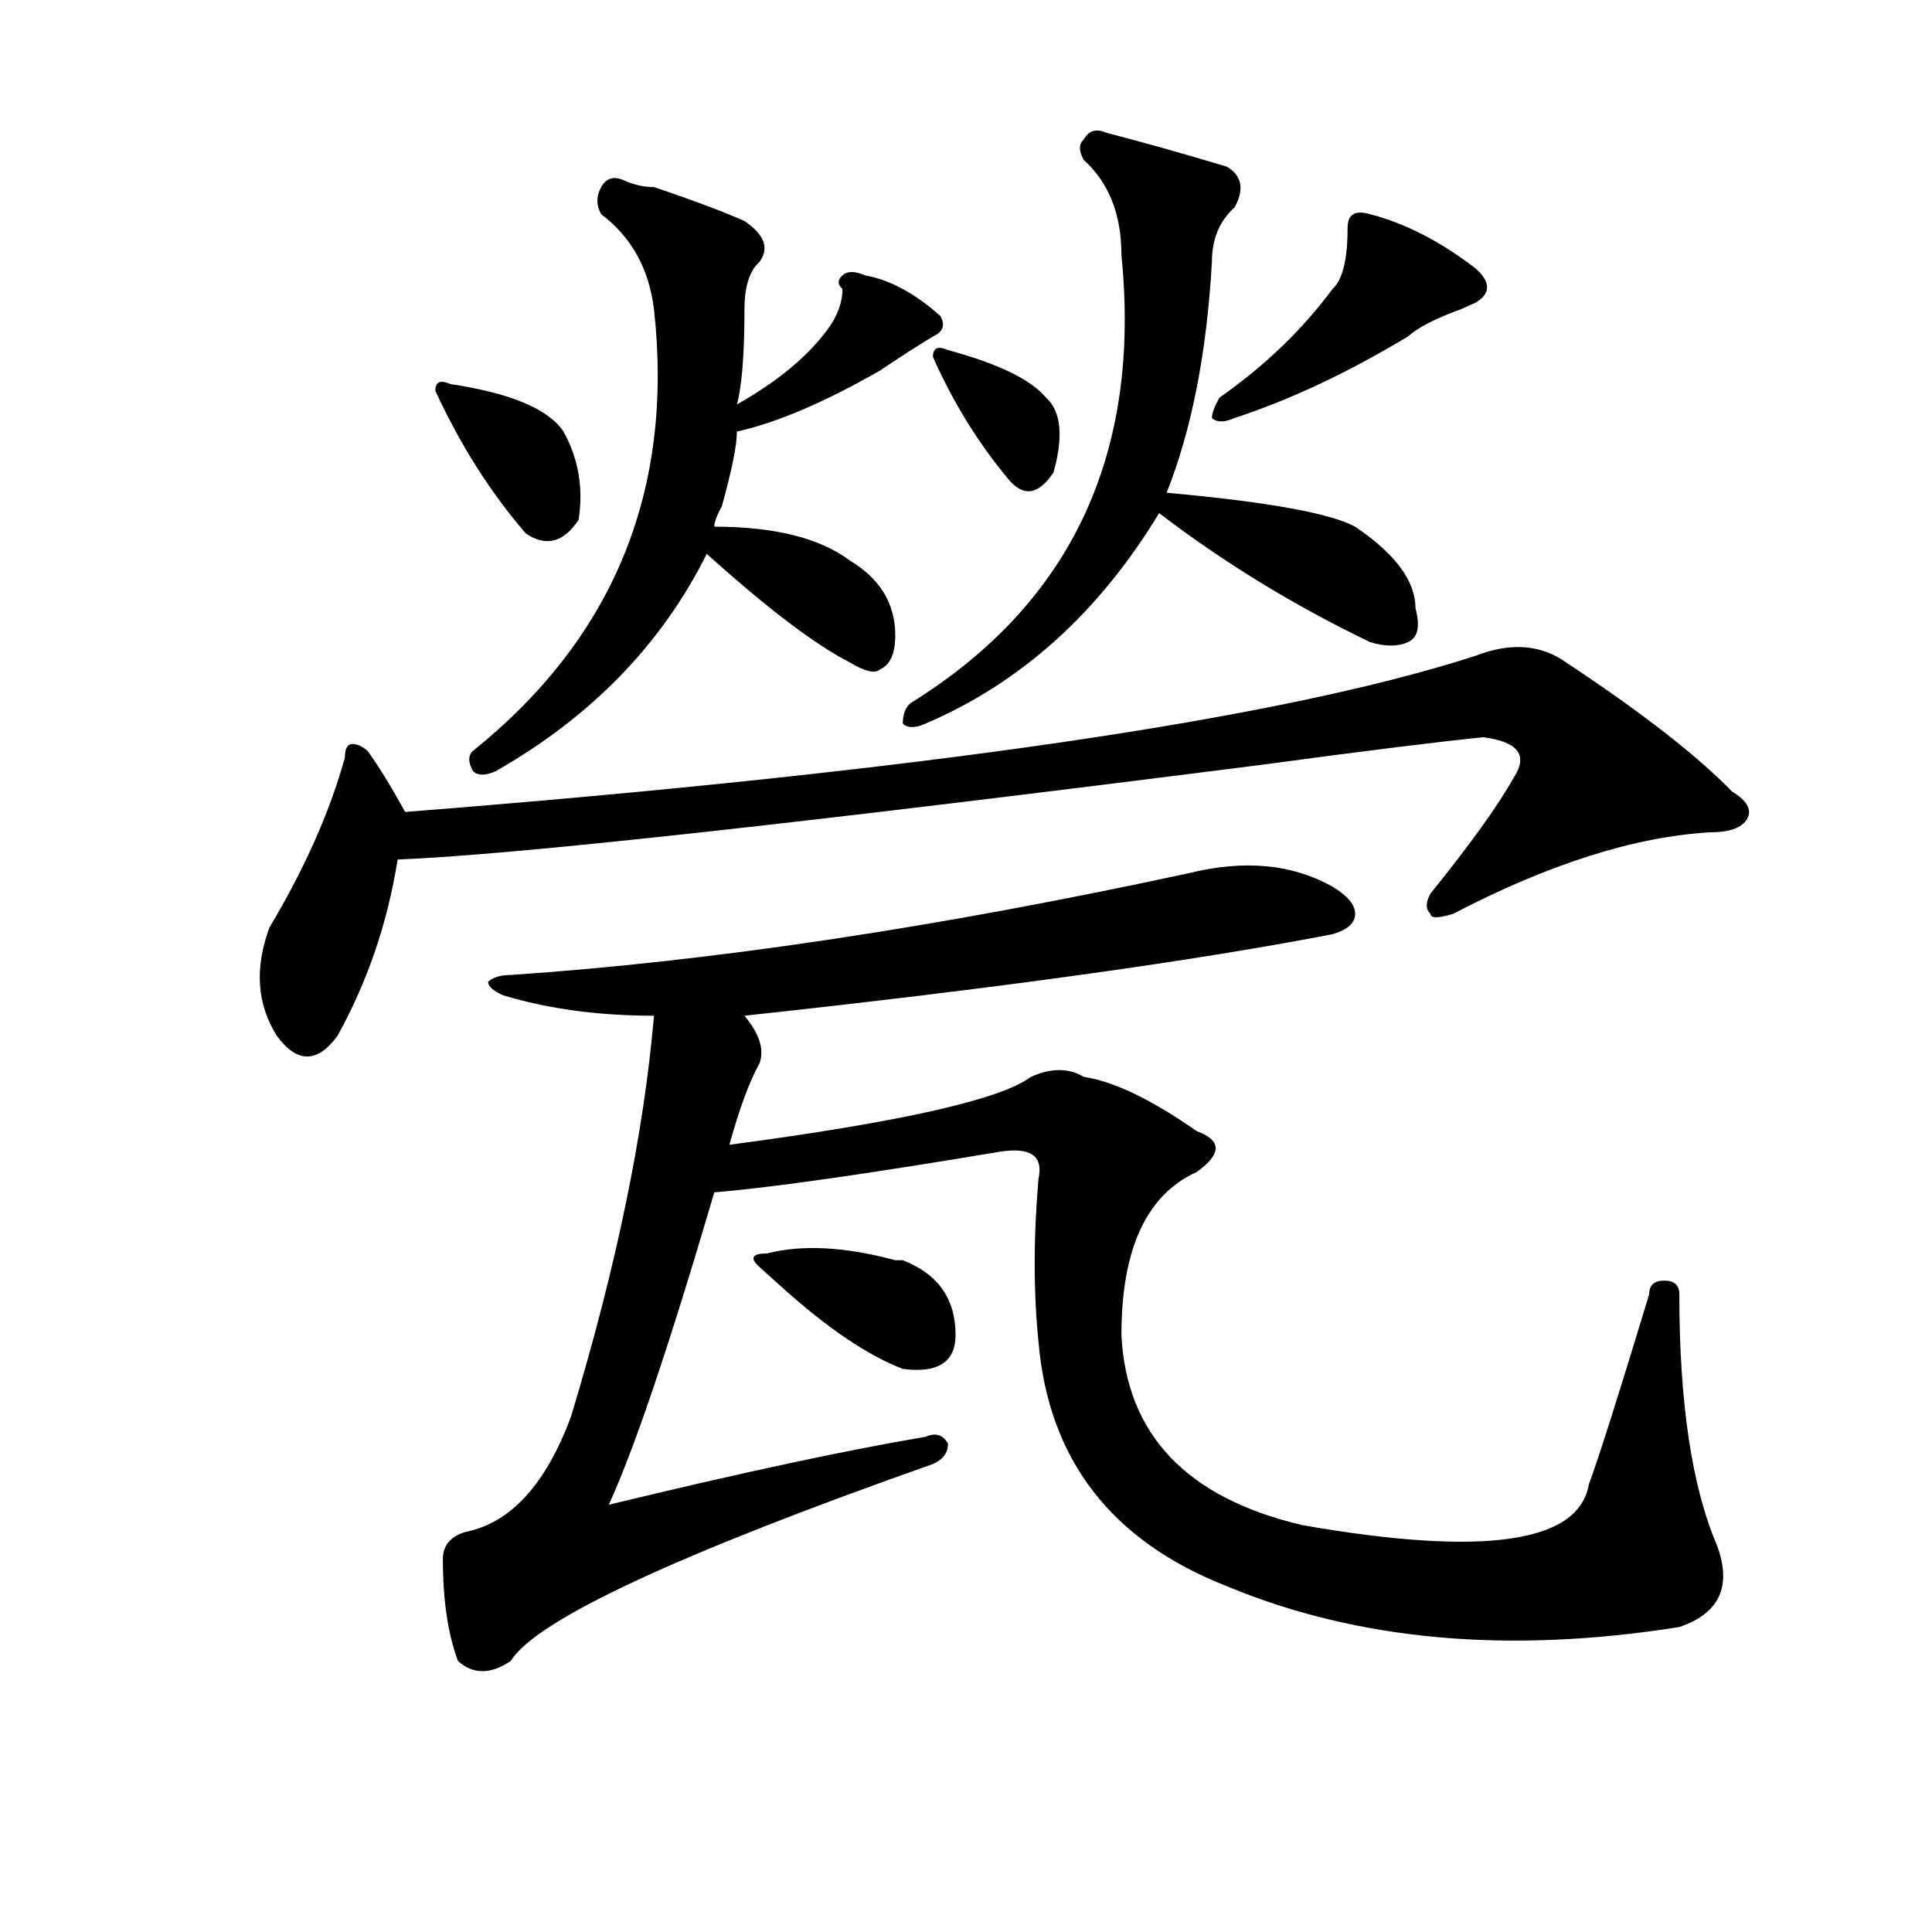 <?xml version="1.0" encoding="utf-8"?>
<!-- Generator: Adobe Illustrator 16.0.0, SVG Export Plug-In . SVG Version: 6.00 Build 0)  -->
<!DOCTYPE svg PUBLIC "-//W3C//DTD SVG 1.1//EN" "http://www.w3.org/Graphics/SVG/1.1/DTD/svg11.dtd">
<svg version="1.1" id="图层_1" xmlns="http://www.w3.org/2000/svg" xmlns:xlink="http://www.w3.org/1999/xlink" x="0px" y="0px"
	 width="1000px" height="1000px" viewBox="0 0 1000 1000" enable-background="new 0 0 1000 1000" xml:space="preserve">
<path d="M763.859,339.406c18.171-7.031,33.78-5.822,46.828,3.516c39.023,25.818,67.621,48.065,85.852,66.797
	c7.805,4.725,10.366,9.394,7.805,14.063c-2.621,4.725-9.146,7.031-19.512,7.031c-39.023,2.362-83.29,16.425-132.68,42.188
	c-7.805,2.362-11.707,2.362-11.707,0c-2.621-2.307-2.621-5.822,0-10.547c20.793-25.763,35.121-45.703,42.926-59.766
	c7.805-11.7,2.562-18.731-15.609-21.094c-23.414,2.362-61.156,7.031-113.168,14.063c-239.384,30.487-388.953,46.912-448.769,49.219
	c-5.244,32.85-15.609,63.281-31.219,91.406c-10.426,14.063-20.853,14.063-31.219,0c-10.426-16.369-11.707-35.156-3.902-56.25
	c18.17-30.432,31.219-59.766,39.023-87.891c0-4.669,1.281-7.031,3.902-7.031c2.561,0,5.183,1.209,7.805,3.516
	c5.183,7.031,11.707,17.578,19.512,31.641C477.647,399.172,662.398,372.256,763.859,339.406z M233.141,198.781
	c31.218,4.725,50.73,12.909,58.535,24.609c7.805,14.063,10.366,29.334,7.805,45.703c-7.805,11.756-16.95,14.063-27.316,7.031
	c-18.23-21.094-33.84-45.703-46.828-73.828C225.336,197.628,227.897,196.475,233.141,198.781z M615.57,451.906
	c28.598-7.031,53.292-4.669,74.145,7.031c7.805,4.725,11.707,9.394,11.707,14.063c0,4.725-3.902,8.24-11.707,10.547
	c-72.863,14.063-174.324,28.125-304.383,42.188c7.805,9.394,10.366,17.578,7.805,24.609c-5.243,9.394-10.426,23.456-15.609,42.188
	c88.413-11.7,140.484-23.4,156.094-35.156c10.366-4.669,19.512-4.669,27.316,0c15.609,2.362,35.121,11.756,58.535,28.125
	c12.988,4.725,12.988,11.756,0,21.094c-26.035,11.756-39.023,39.881-39.023,84.375c2.562,51.581,33.78,84.375,93.656,98.438
	c93.656,16.369,143.046,9.338,148.289-21.094c5.184-14.063,15.609-46.856,31.219-98.438c0-4.669,2.562-7.031,7.805-7.031
	c5.184,0,7.805,2.362,7.805,7.031c0,56.25,6.464,99.646,19.512,130.078c7.805,21.094,1.281,35.156-19.512,42.188
	c-88.473,14.063-166.52,7.031-234.141-21.094c-59.876-23.456-92.375-65.588-97.559-126.563c-2.621-25.763-2.621-53.888,0-84.375
	c2.562-11.7-3.902-16.369-19.512-14.063c-70.242,11.756-119.691,18.787-148.289,21.094
	c-23.414,79.706-41.645,133.594-54.633,161.719c67.621-16.369,122.254-28.125,163.898-35.156c5.184-2.307,9.086-1.153,11.707,3.516
	c0,4.725-2.621,8.24-7.805,10.547c-132.68,46.856-205.543,80.859-218.531,101.953c-10.426,7.031-19.512,7.031-27.316,0
	c-5.243-14.063-7.804-31.641-7.804-52.734c0-7.031,3.902-11.7,11.707-14.063c23.414-4.669,41.585-24.609,54.633-59.766
	c23.414-77.344,37.683-146.447,42.926-207.422c-28.657,0-54.633-3.516-78.047-10.547c-5.243-2.307-7.805-4.669-7.805-7.031
	c2.562-2.307,6.464-3.516,11.707-3.516C368.382,497.609,485.452,480.031,615.57,451.906z M322.895,93.313
	c5.184,2.362,10.366,3.516,15.609,3.516c20.793,7.031,36.402,12.909,46.828,17.578c10.366,7.031,12.988,14.063,7.805,21.094
	c-5.243,4.725-7.805,12.909-7.805,24.609c0,23.456-1.341,39.881-3.902,49.219c20.793-11.7,36.402-24.609,46.828-38.672
	c5.184-7.031,7.805-14.063,7.805-21.094c-2.621-2.307-2.621-4.669,0-7.031c2.562-2.307,6.464-2.307,11.707,0
	c12.988,2.362,25.976,9.394,39.023,21.094c2.562,4.725,1.281,8.24-3.902,10.547c-7.805,4.725-16.95,10.547-27.316,17.578
	c-28.657,16.425-53.352,26.972-74.145,31.641c0,7.031-2.621,19.94-7.805,38.672c-2.621,4.725-3.902,8.24-3.902,10.547
	c31.219,0,54.633,5.878,70.242,17.578c15.609,9.394,23.414,22.303,23.414,38.672c0,9.394-2.621,15.271-7.805,17.578
	c-2.621,2.362-7.805,1.209-15.609-3.516c-18.23-9.338-42.926-28.125-74.145-56.25c-23.414,46.912-59.876,84.375-109.266,112.5
	c-5.243,2.362-9.146,2.362-11.707,0c-2.621-4.669-2.621-8.185,0-10.547c72.804-58.557,104.022-134.747,93.656-228.516
	c-2.621-21.094-11.707-37.463-27.316-49.219c-2.621-4.669-2.621-9.338,0-14.063C313.749,92.159,317.651,91.006,322.895,93.313z
	 M397.039,648.781c18.171-4.669,40.305-3.516,66.34,3.516h3.902c18.171,7.031,27.316,19.94,27.316,38.672
	c0,14.063-9.146,19.94-27.316,17.578c-18.23-7.031-39.023-21.094-62.438-42.188c-5.243-4.669-9.146-8.185-11.707-10.547
	C387.894,651.144,389.234,648.781,397.039,648.781z M572.645,68.703c18.171,4.725,39.023,10.547,62.438,17.578
	c7.805,4.725,9.086,11.756,3.902,21.094c-7.805,7.031-11.707,16.425-11.707,28.125c-2.621,46.912-10.426,86.737-23.414,119.531
	c52.012,4.725,84.511,10.547,97.559,17.578c20.793,14.063,31.219,28.125,31.219,42.188c2.562,9.394,1.281,15.271-3.902,17.578
	c-5.243,2.362-11.707,2.362-19.512,0c-39.023-18.731-75.485-40.979-109.266-66.797c-31.219,51.581-71.583,87.891-120.973,108.984
	c-5.243,2.362-9.146,2.362-11.707,0c0-4.669,1.281-8.185,3.902-10.547c83.23-51.525,119.632-128.869,109.266-232.031
	c0-21.094-6.523-37.463-19.512-49.219c-2.621-4.669-2.621-8.185,0-10.547C563.499,67.55,567.401,66.396,572.645,68.703z
	 M490.695,181.203c25.976,7.031,42.926,15.271,50.73,24.609c7.805,7.031,9.086,19.94,3.902,38.672
	c-7.805,11.756-15.609,12.909-23.414,3.516c-15.609-18.731-28.657-39.825-39.023-63.281
	C482.891,180.05,485.452,178.896,490.695,181.203z M709.227,110.891c18.171,4.725,36.402,14.063,54.633,28.125
	c7.805,7.031,7.805,12.909,0,17.578l-7.805,3.516c-13.048,4.725-22.133,9.394-27.316,14.063
	c-31.219,18.787-61.156,32.85-89.754,42.188c-5.243,2.362-9.146,2.362-11.707,0c0-2.307,1.281-5.822,3.902-10.547
	c23.414-16.369,42.926-35.156,58.535-56.25c5.184-4.669,7.805-15.216,7.805-31.641C697.52,110.891,701.422,108.584,709.227,110.891z
	"/>
</svg>
